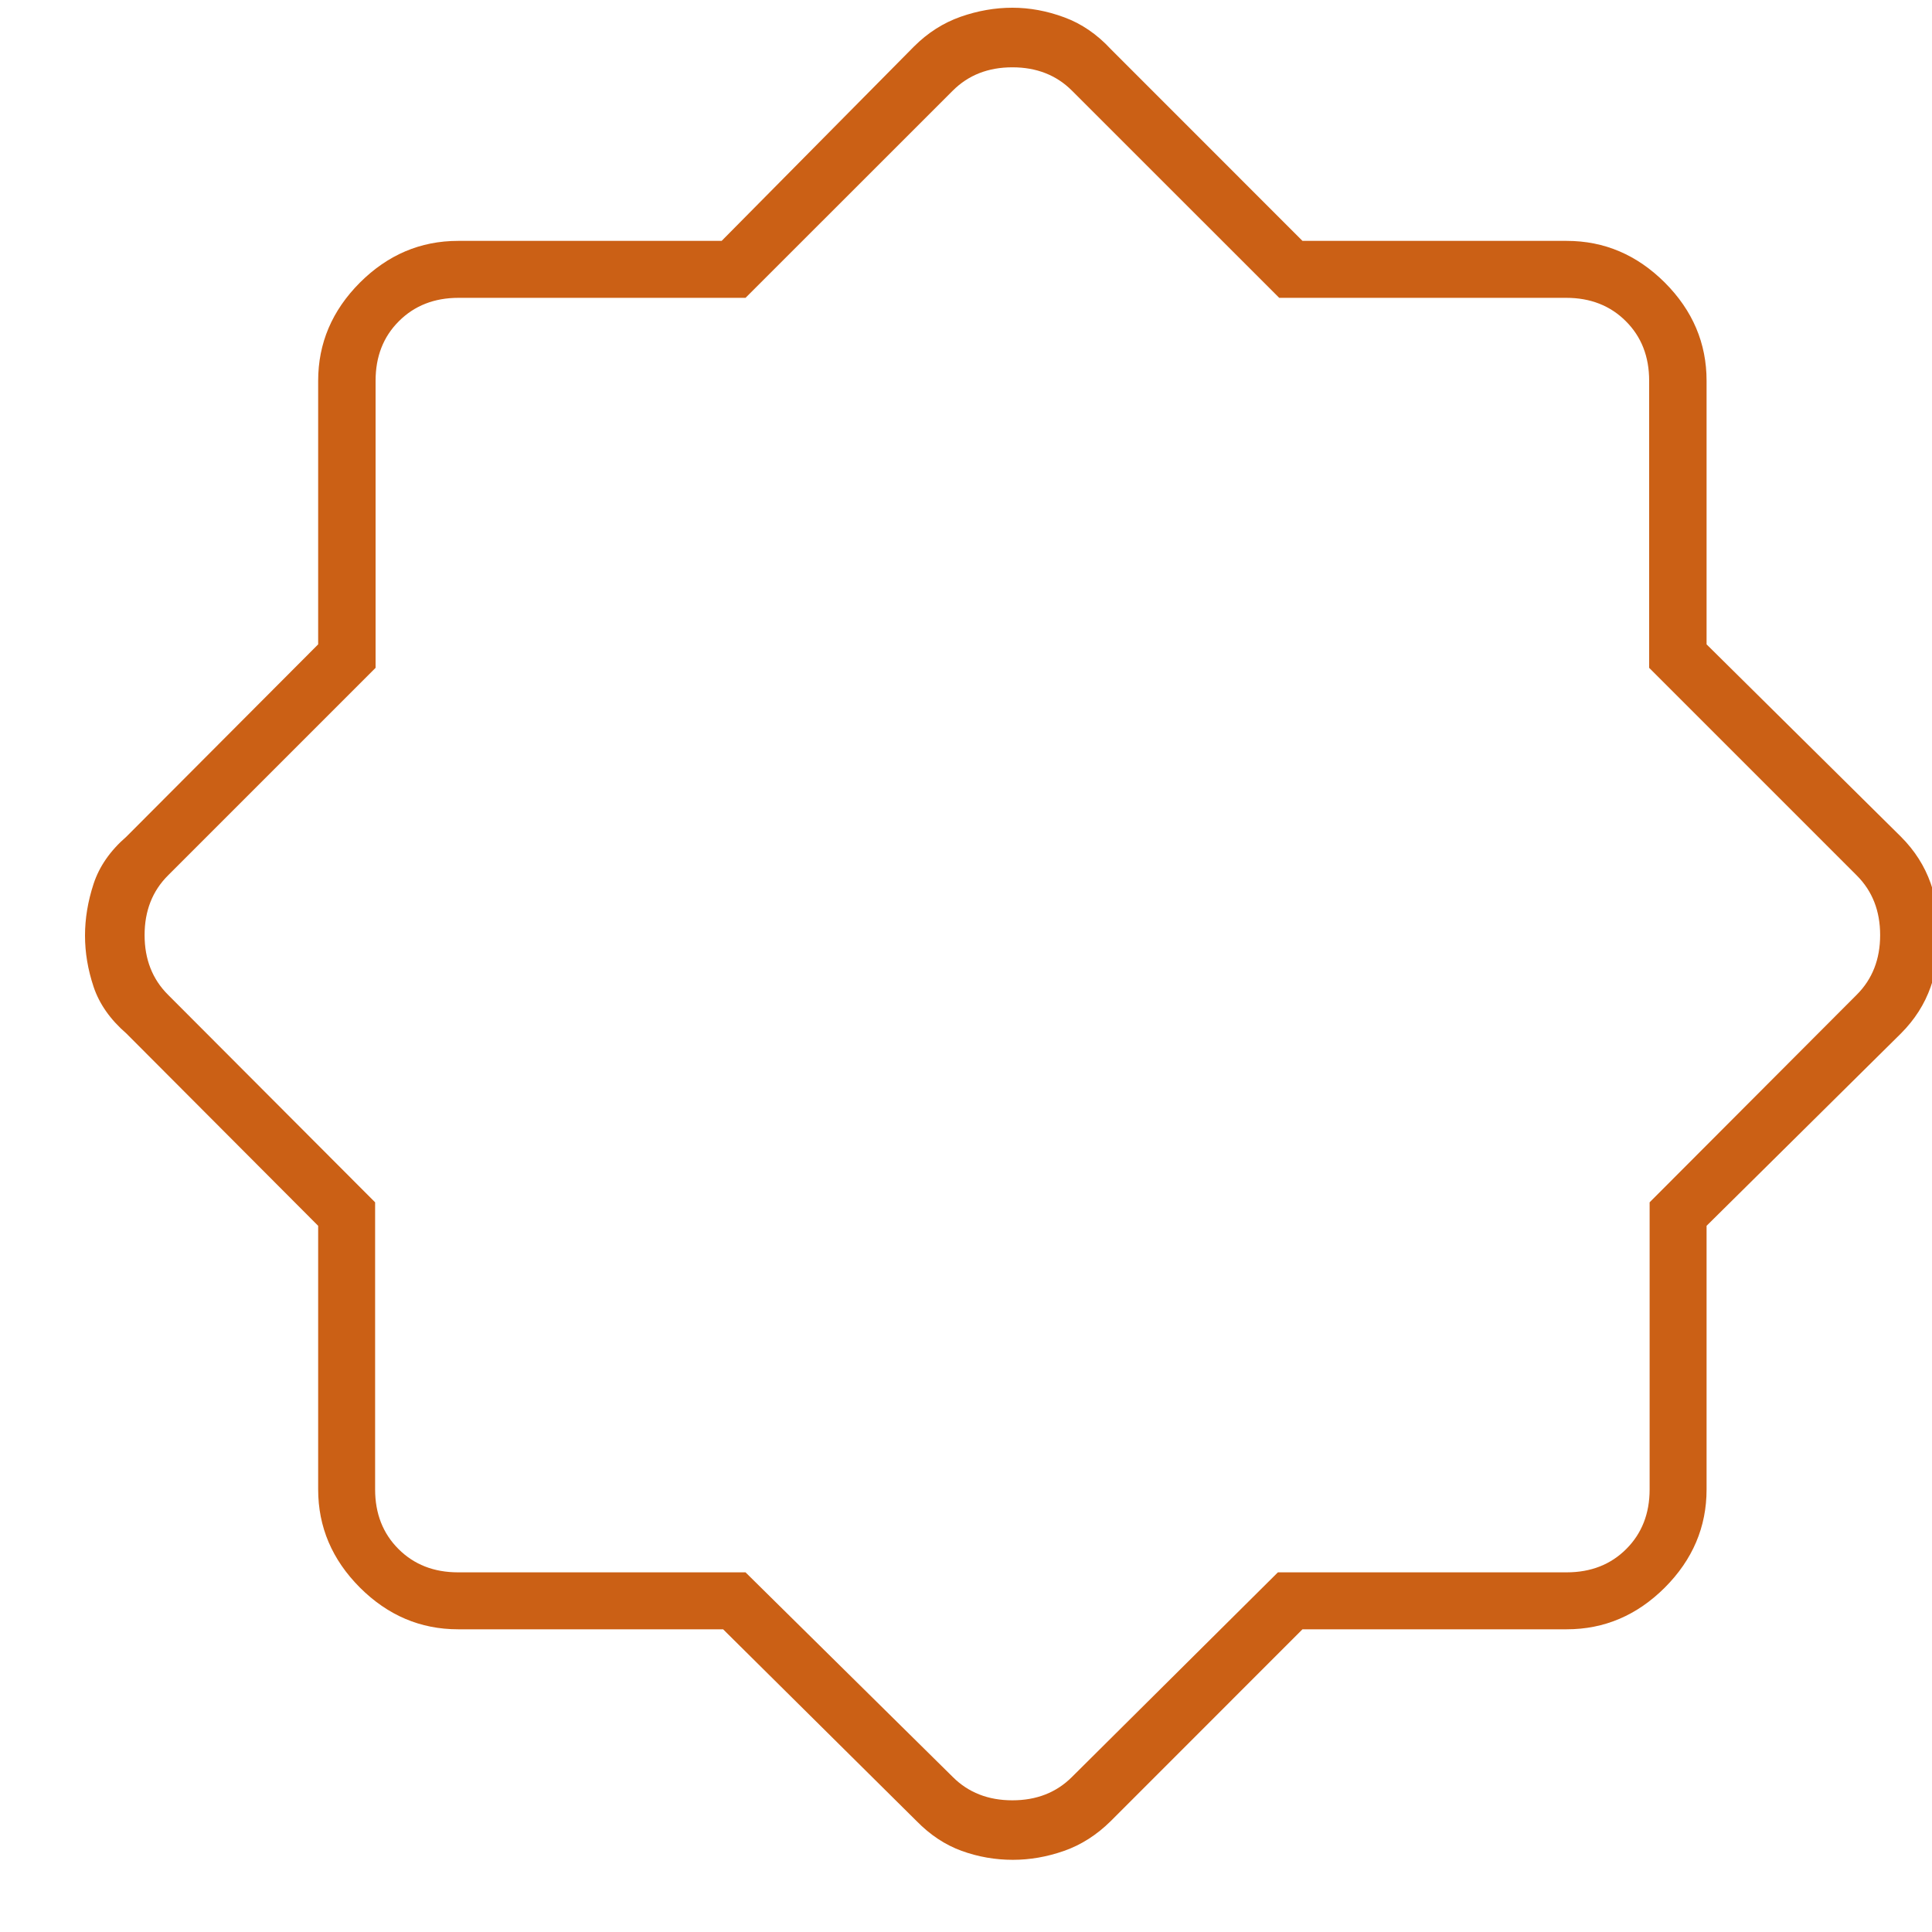 <?xml version="1.0" encoding="UTF-8"?>
<!-- Generated by Pixelmator Pro 3.7 -->
<svg width="25" height="25" viewBox="0 0 25 25" xmlns="http://www.w3.org/2000/svg">
    <path id="Popular" fill="#cb6015" stroke="none" d="M 9.357 21.083 L 5.927 21.083 C 5.441 21.083 5.018 20.903 4.657 20.543 C 4.297 20.182 4.117 19.759 4.117 19.273 L 4.117 15.862 L 1.636 13.374 C 1.426 13.192 1.285 12.99 1.211 12.769 C 1.137 12.547 1.1 12.327 1.1 12.106 C 1.1 11.886 1.137 11.663 1.211 11.437 C 1.285 11.212 1.426 11.008 1.636 10.826 L 4.117 8.338 L 4.117 4.927 C 4.117 4.441 4.297 4.018 4.657 3.657 C 5.018 3.297 5.441 3.117 5.927 3.117 L 9.338 3.117 L 11.826 0.603 C 12.005 0.424 12.206 0.296 12.43 0.217 C 12.653 0.139 12.876 0.1 13.1 0.1 C 13.323 0.1 13.547 0.141 13.771 0.224 C 13.995 0.306 14.196 0.444 14.374 0.636 L 16.854 3.117 L 20.273 3.117 C 20.759 3.117 21.182 3.297 21.543 3.657 C 21.903 4.018 22.083 4.441 22.083 4.927 L 22.083 8.338 L 24.597 10.826 C 24.776 11.005 24.904 11.206 24.983 11.43 C 25.061 11.654 25.1 11.877 25.1 12.101 C 25.1 12.324 25.061 12.547 24.983 12.77 C 24.904 12.994 24.776 13.195 24.597 13.374 L 22.083 15.862 L 22.083 19.273 C 22.083 19.759 21.903 20.182 21.543 20.543 C 21.182 20.903 20.759 21.083 20.273 21.083 L 16.854 21.083 L 14.374 23.564 C 14.193 23.743 13.992 23.872 13.77 23.95 C 13.548 24.028 13.327 24.066 13.107 24.066 C 12.879 24.066 12.658 24.028 12.443 23.95 C 12.229 23.872 12.035 23.743 11.86 23.564 L 9.357 21.083 Z M 9.647 20.346 L 12.329 22.994 C 12.53 23.195 12.787 23.296 13.1 23.296 C 13.413 23.296 13.67 23.195 13.871 22.994 L 16.536 20.346 L 20.273 20.346 C 20.586 20.346 20.843 20.245 21.044 20.044 C 21.245 19.843 21.346 19.586 21.346 19.273 L 21.346 15.558 L 24.027 12.871 C 24.228 12.67 24.329 12.413 24.329 12.1 C 24.329 11.787 24.228 11.53 24.027 11.329 L 21.34 8.642 L 21.34 4.927 C 21.34 4.614 21.24 4.357 21.038 4.156 C 20.837 3.955 20.58 3.854 20.267 3.854 L 16.553 3.854 L 13.871 1.173 C 13.67 0.972 13.413 0.871 13.1 0.871 C 12.787 0.871 12.53 0.972 12.329 1.173 L 9.647 3.854 L 5.933 3.854 C 5.62 3.854 5.363 3.955 5.162 4.156 C 4.96 4.357 4.86 4.614 4.86 4.927 L 4.86 8.642 L 2.173 11.329 C 1.972 11.53 1.871 11.787 1.871 12.1 C 1.871 12.413 1.972 12.67 2.173 12.871 L 4.854 15.558 L 4.854 19.273 C 4.854 19.586 4.955 19.843 5.156 20.044 C 5.357 20.245 5.614 20.346 5.927 20.346 L 9.647 20.346 Z M 13.1 12.1 Z"/>
</svg>
